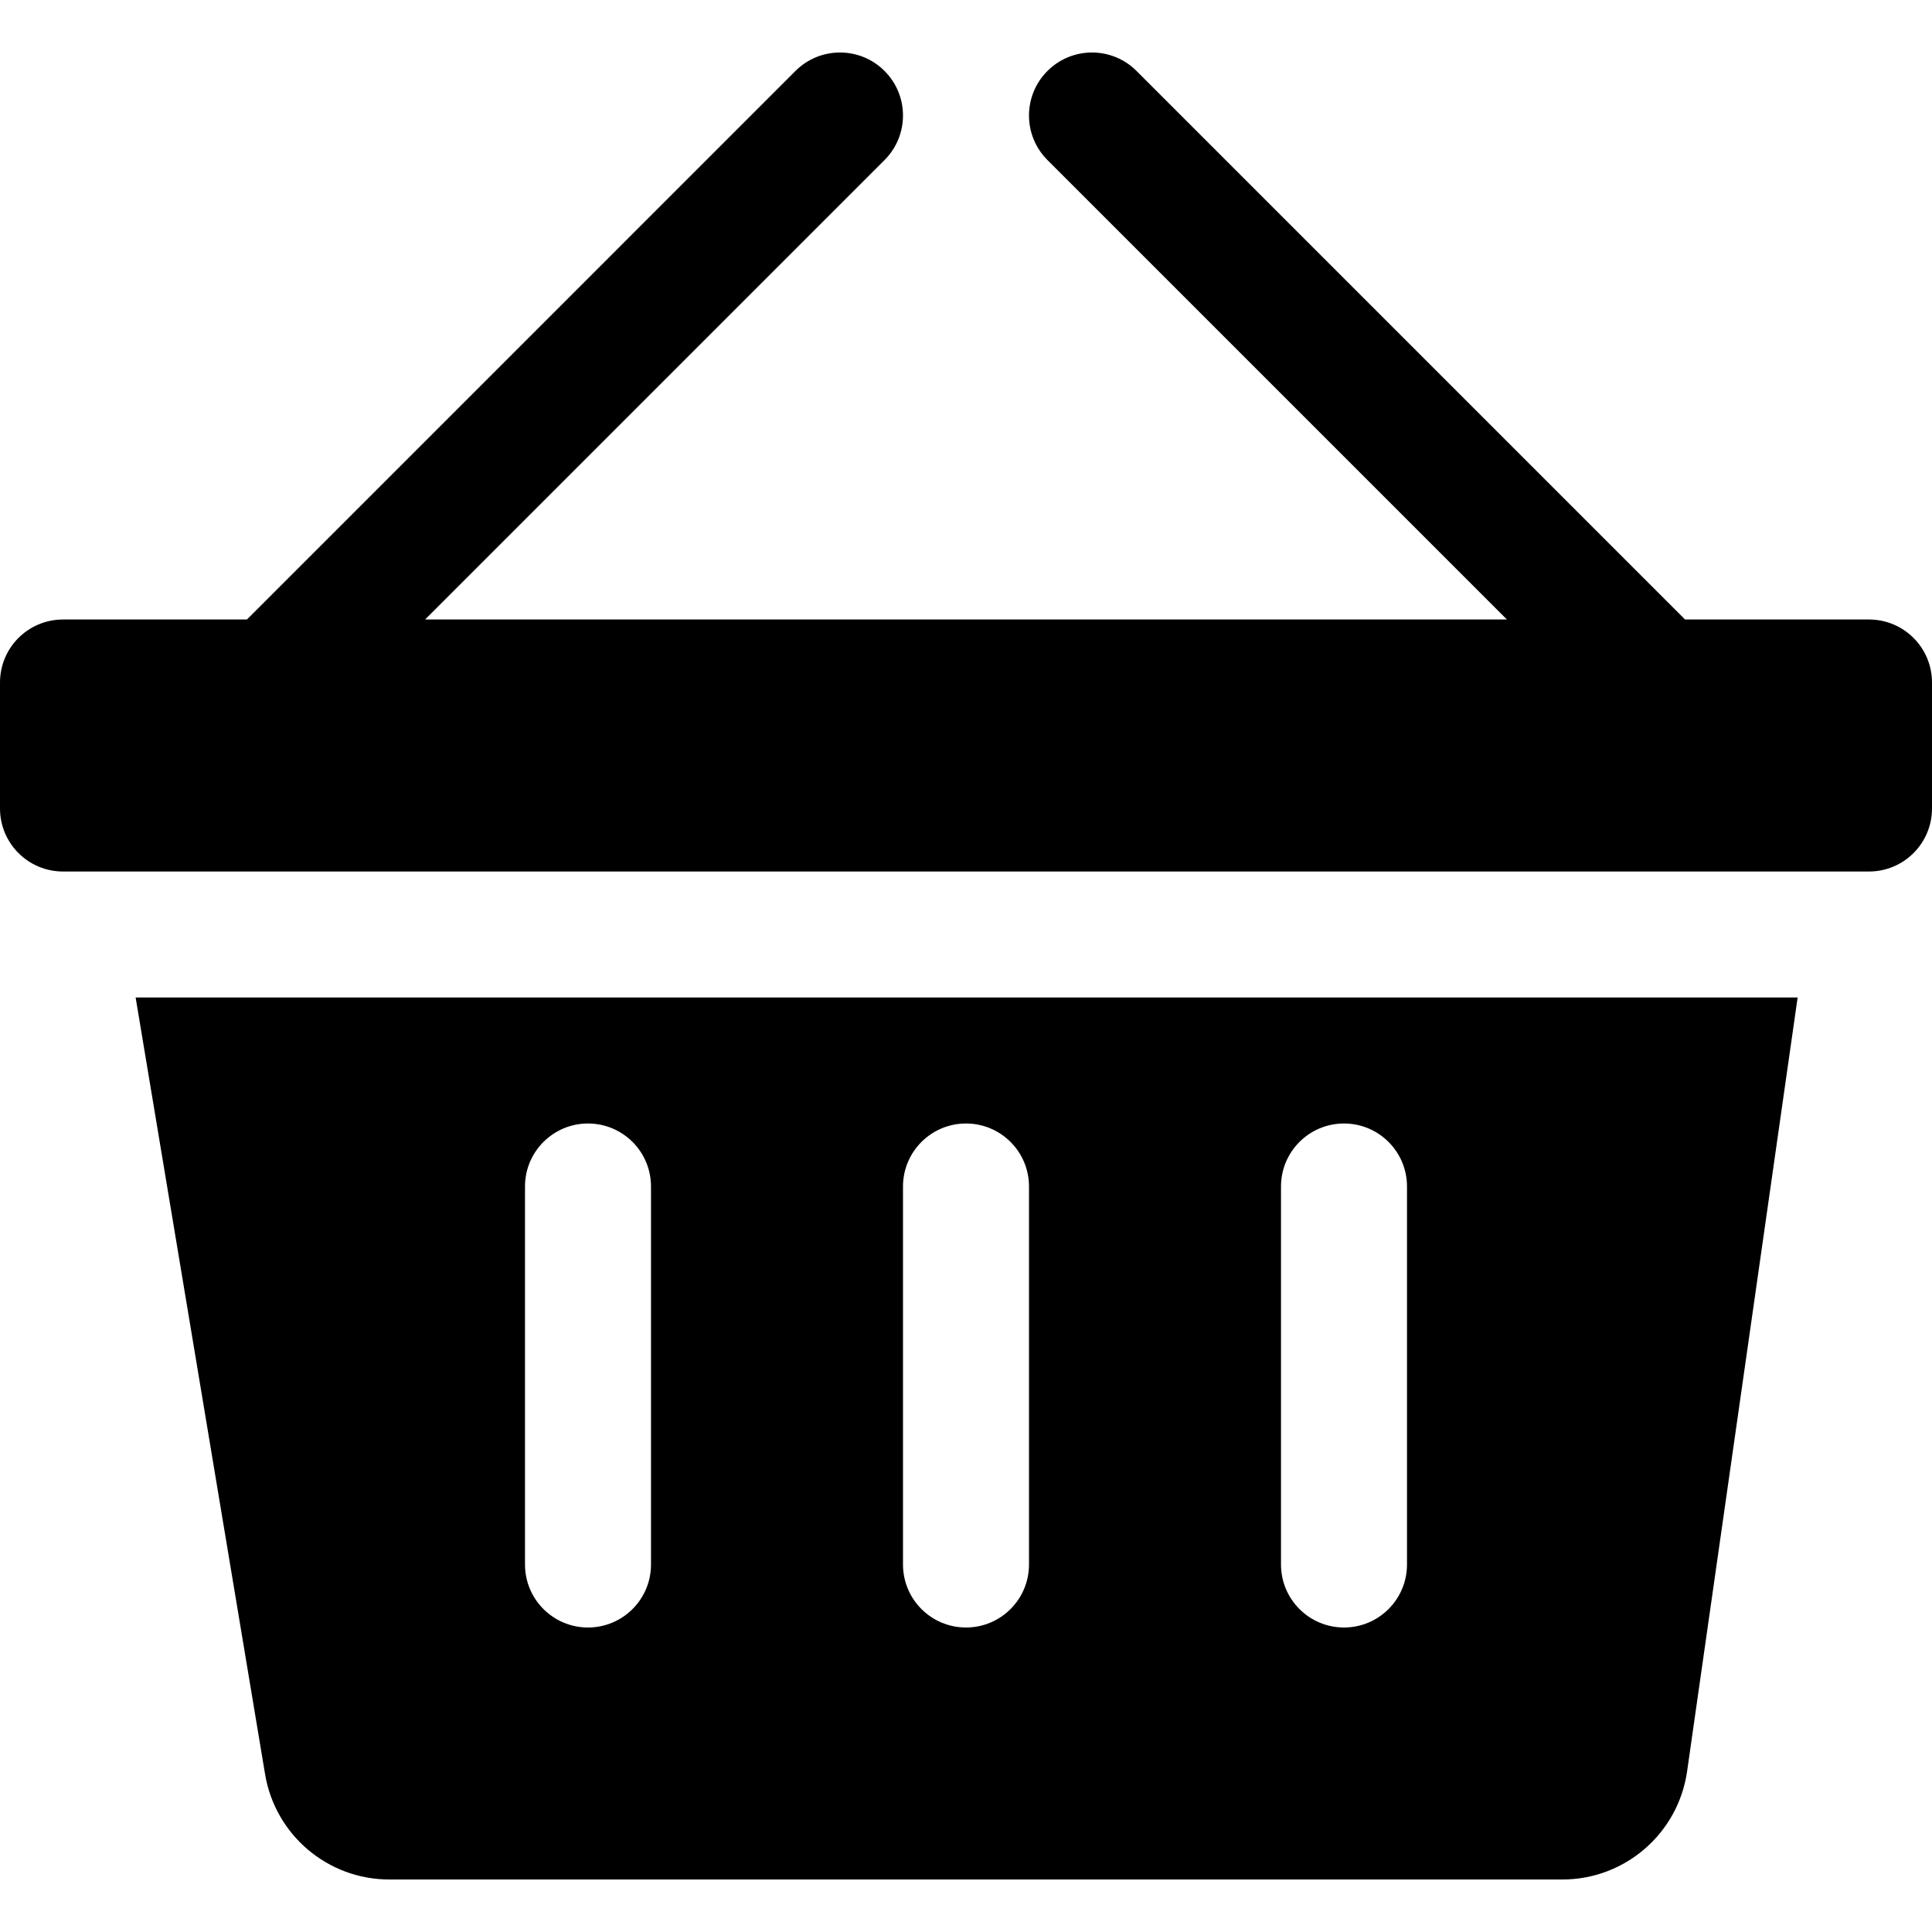 <?xml version="1.0" encoding="iso-8859-1"?>
<!-- Uploaded to: SVG Repo, www.svgrepo.com, Generator: SVG Repo Mixer Tools -->
<svg fill="#000000" height="800px" width="800px" version="1.1" id="Layer_1" xmlns="http://www.w3.org/2000/svg" xmlns:xlink="http://www.w3.org/1999/xlink" 
	 viewBox="0 0 512 512" xml:space="preserve">
<g>
	<g>
		<path d="M35.944,264.348l34.305,205.837c2.684,16.101,16.614,27.902,32.937,27.902h310.857c16.618,0,30.706-12.219,33.056-28.67
			l29.292-205.069H35.944z M172.522,414.609c0,9.223-7.473,16.696-16.696,16.696c-9.223,0-16.696-7.473-16.696-16.696V314.435
			c0-9.223,7.473-16.696,16.696-16.696c9.223,0,16.696,7.473,16.696,16.696V414.609z M272.696,414.609
			c0,9.223-7.473,16.696-16.696,16.696s-16.696-7.473-16.696-16.696V314.435c0-9.223,7.473-16.696,16.696-16.696
			s16.696,7.473,16.696,16.696V414.609z M372.87,414.609c0,9.223-7.473,16.696-16.696,16.696c-9.223,0-16.696-7.473-16.696-16.696
			V314.435c0-9.223,7.473-16.696,16.696-16.696c9.223,0,16.696,7.473,16.696,16.696V414.609z"/>
	</g>
</g>
<g>
	<g>
		<path d="M495.304,164.174h-48.739L301.195,18.805c-6.521-6.521-17.087-6.521-23.609,0c-6.521,6.516-6.521,17.092,0,23.609
			l121.761,121.76H112.652l121.76-121.761c6.521-6.516,6.521-17.092,0-23.609c-6.521-6.521-17.087-6.521-23.609,0L65.435,164.174
			H16.696C7.475,164.174,0,171.649,0,180.87v33.391c0,9.22,7.475,16.696,16.696,16.696h478.609c9.22,0,16.696-7.475,16.696-16.696
			V180.87C512,171.649,504.525,164.174,495.304,164.174z"/>
	</g>
</g>
</svg>